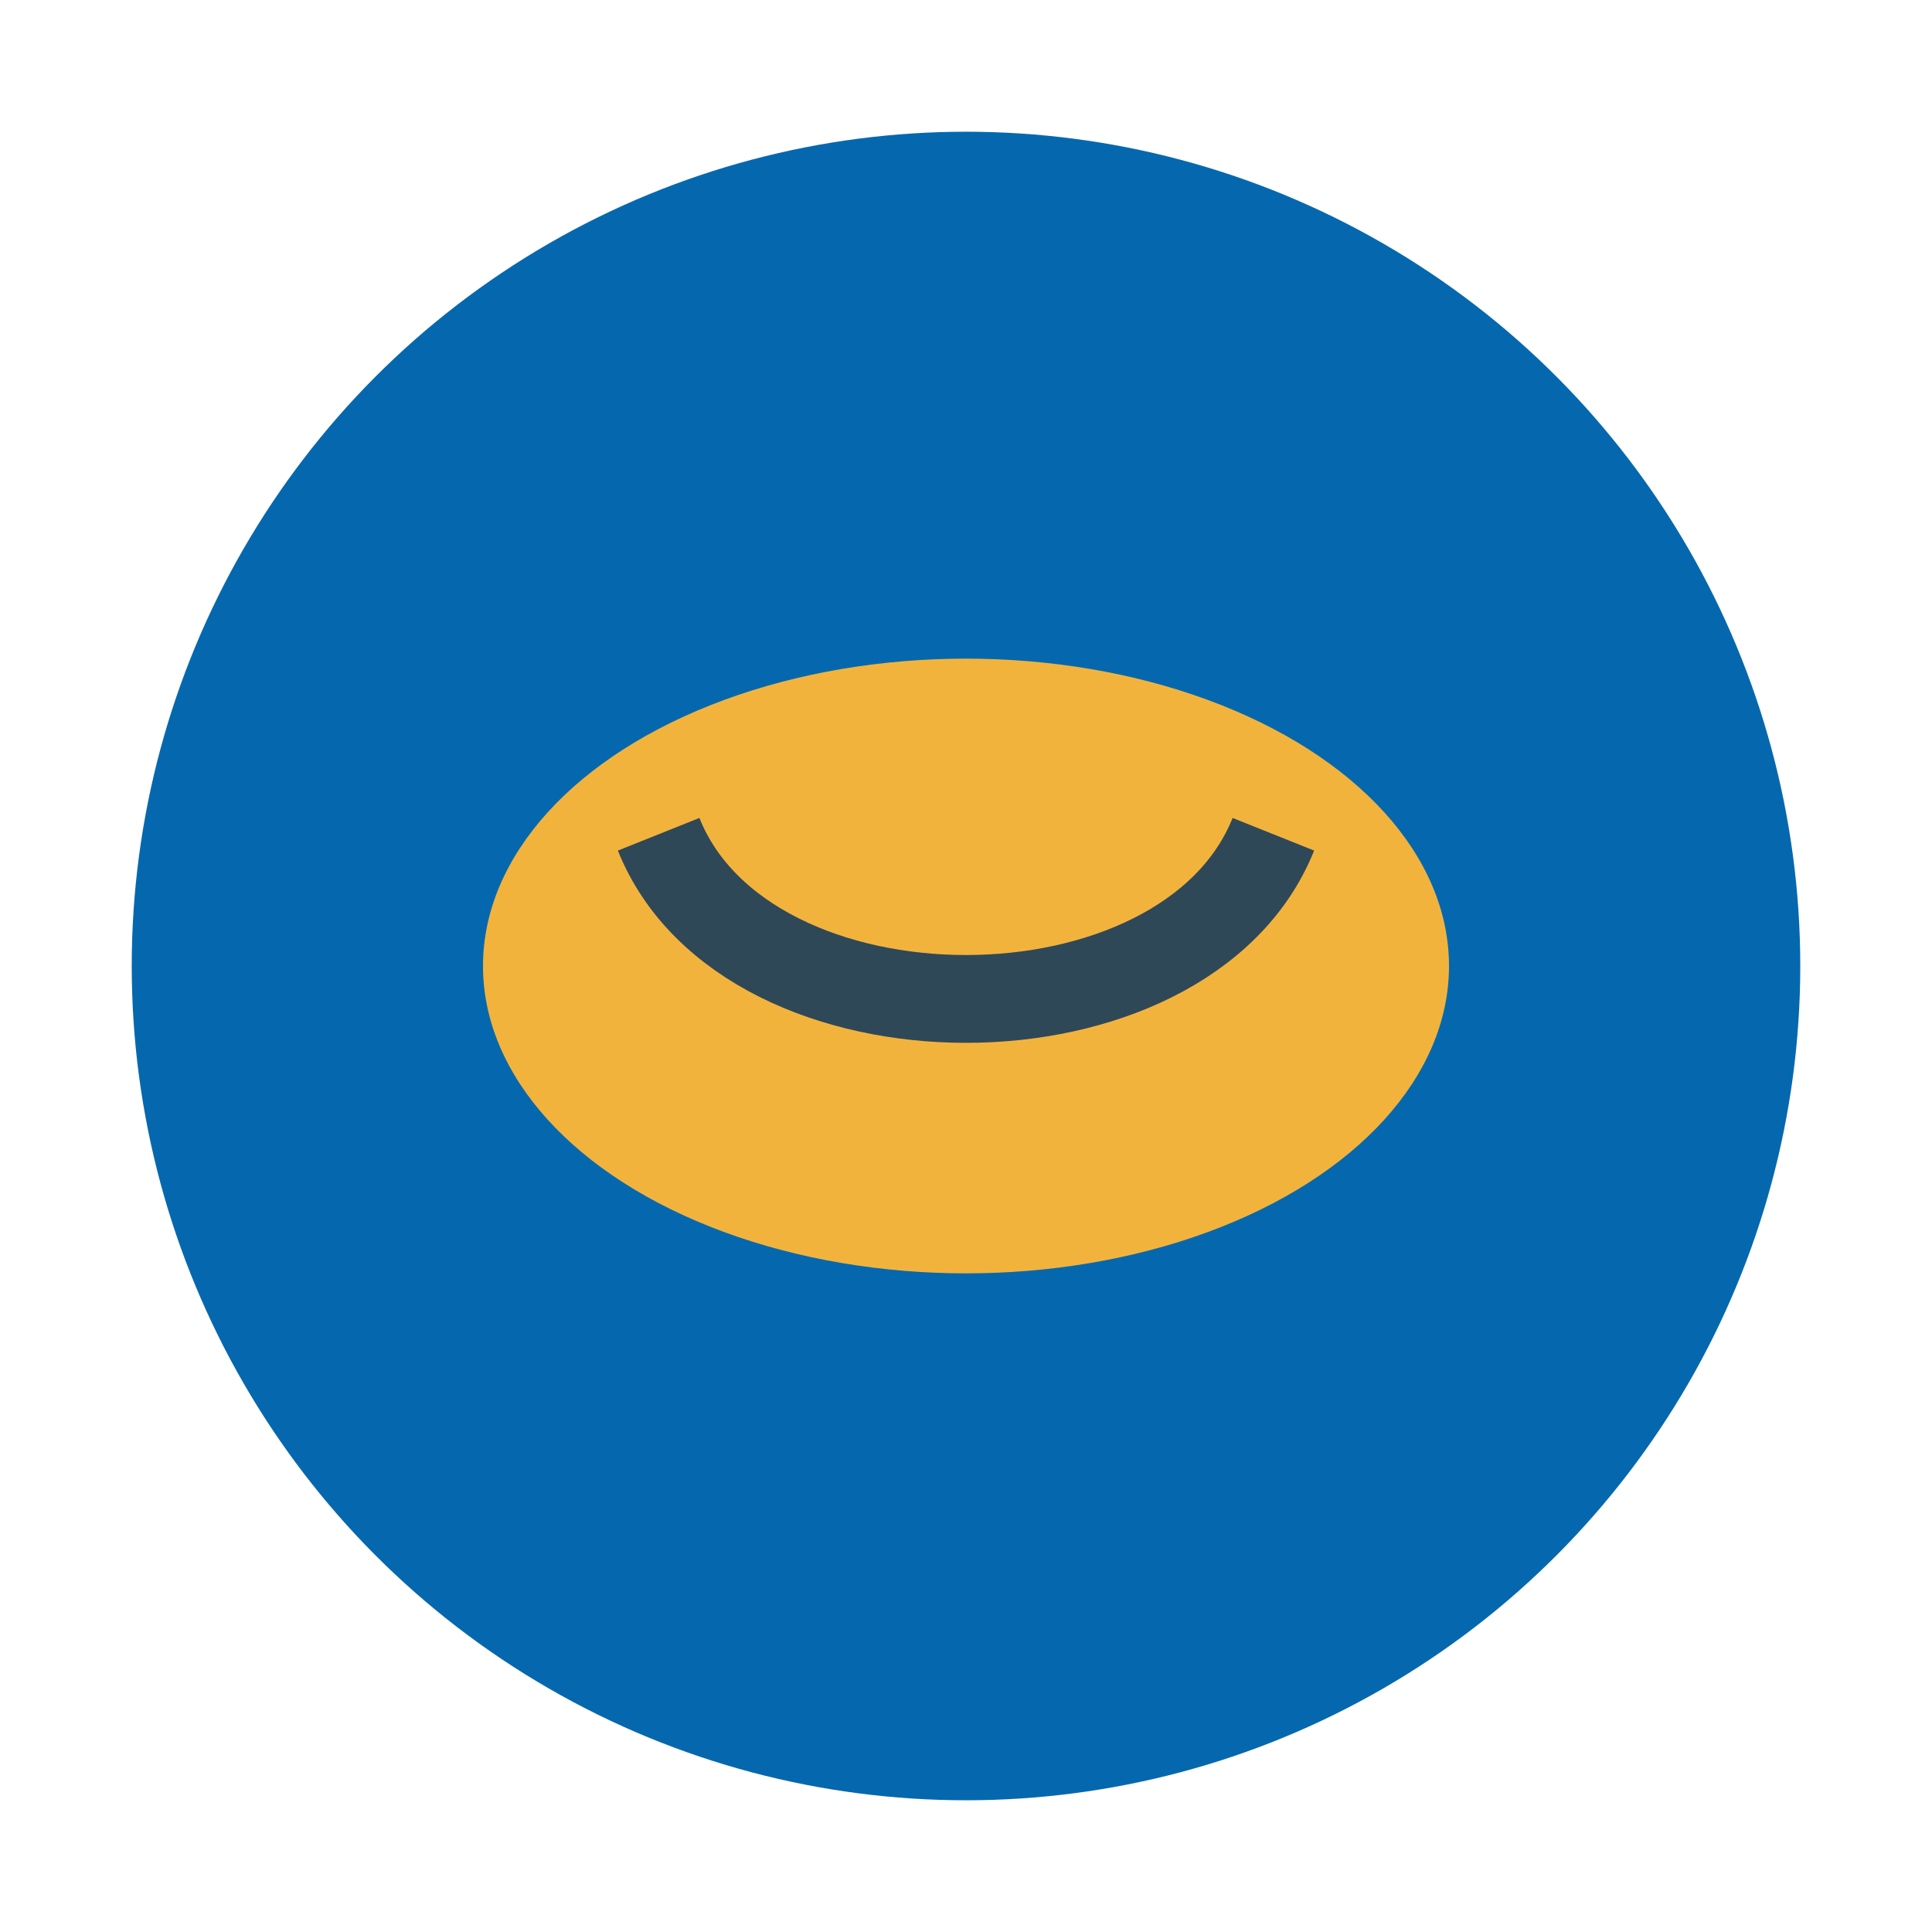 <?xml version="1.0" encoding="UTF-8"?>
<svg xmlns="http://www.w3.org/2000/svg" width="44" height="44" viewBox="0 0 44 44"><circle cx="22" cy="22" r="19" fill="#0568AE"/><ellipse cx="22" cy="22" rx="11" ry="7" fill="#F2B33D"/><path d="M15 19c2 5 12 5 14 0" stroke="#2F4858" stroke-width="2" fill="none"/></svg>